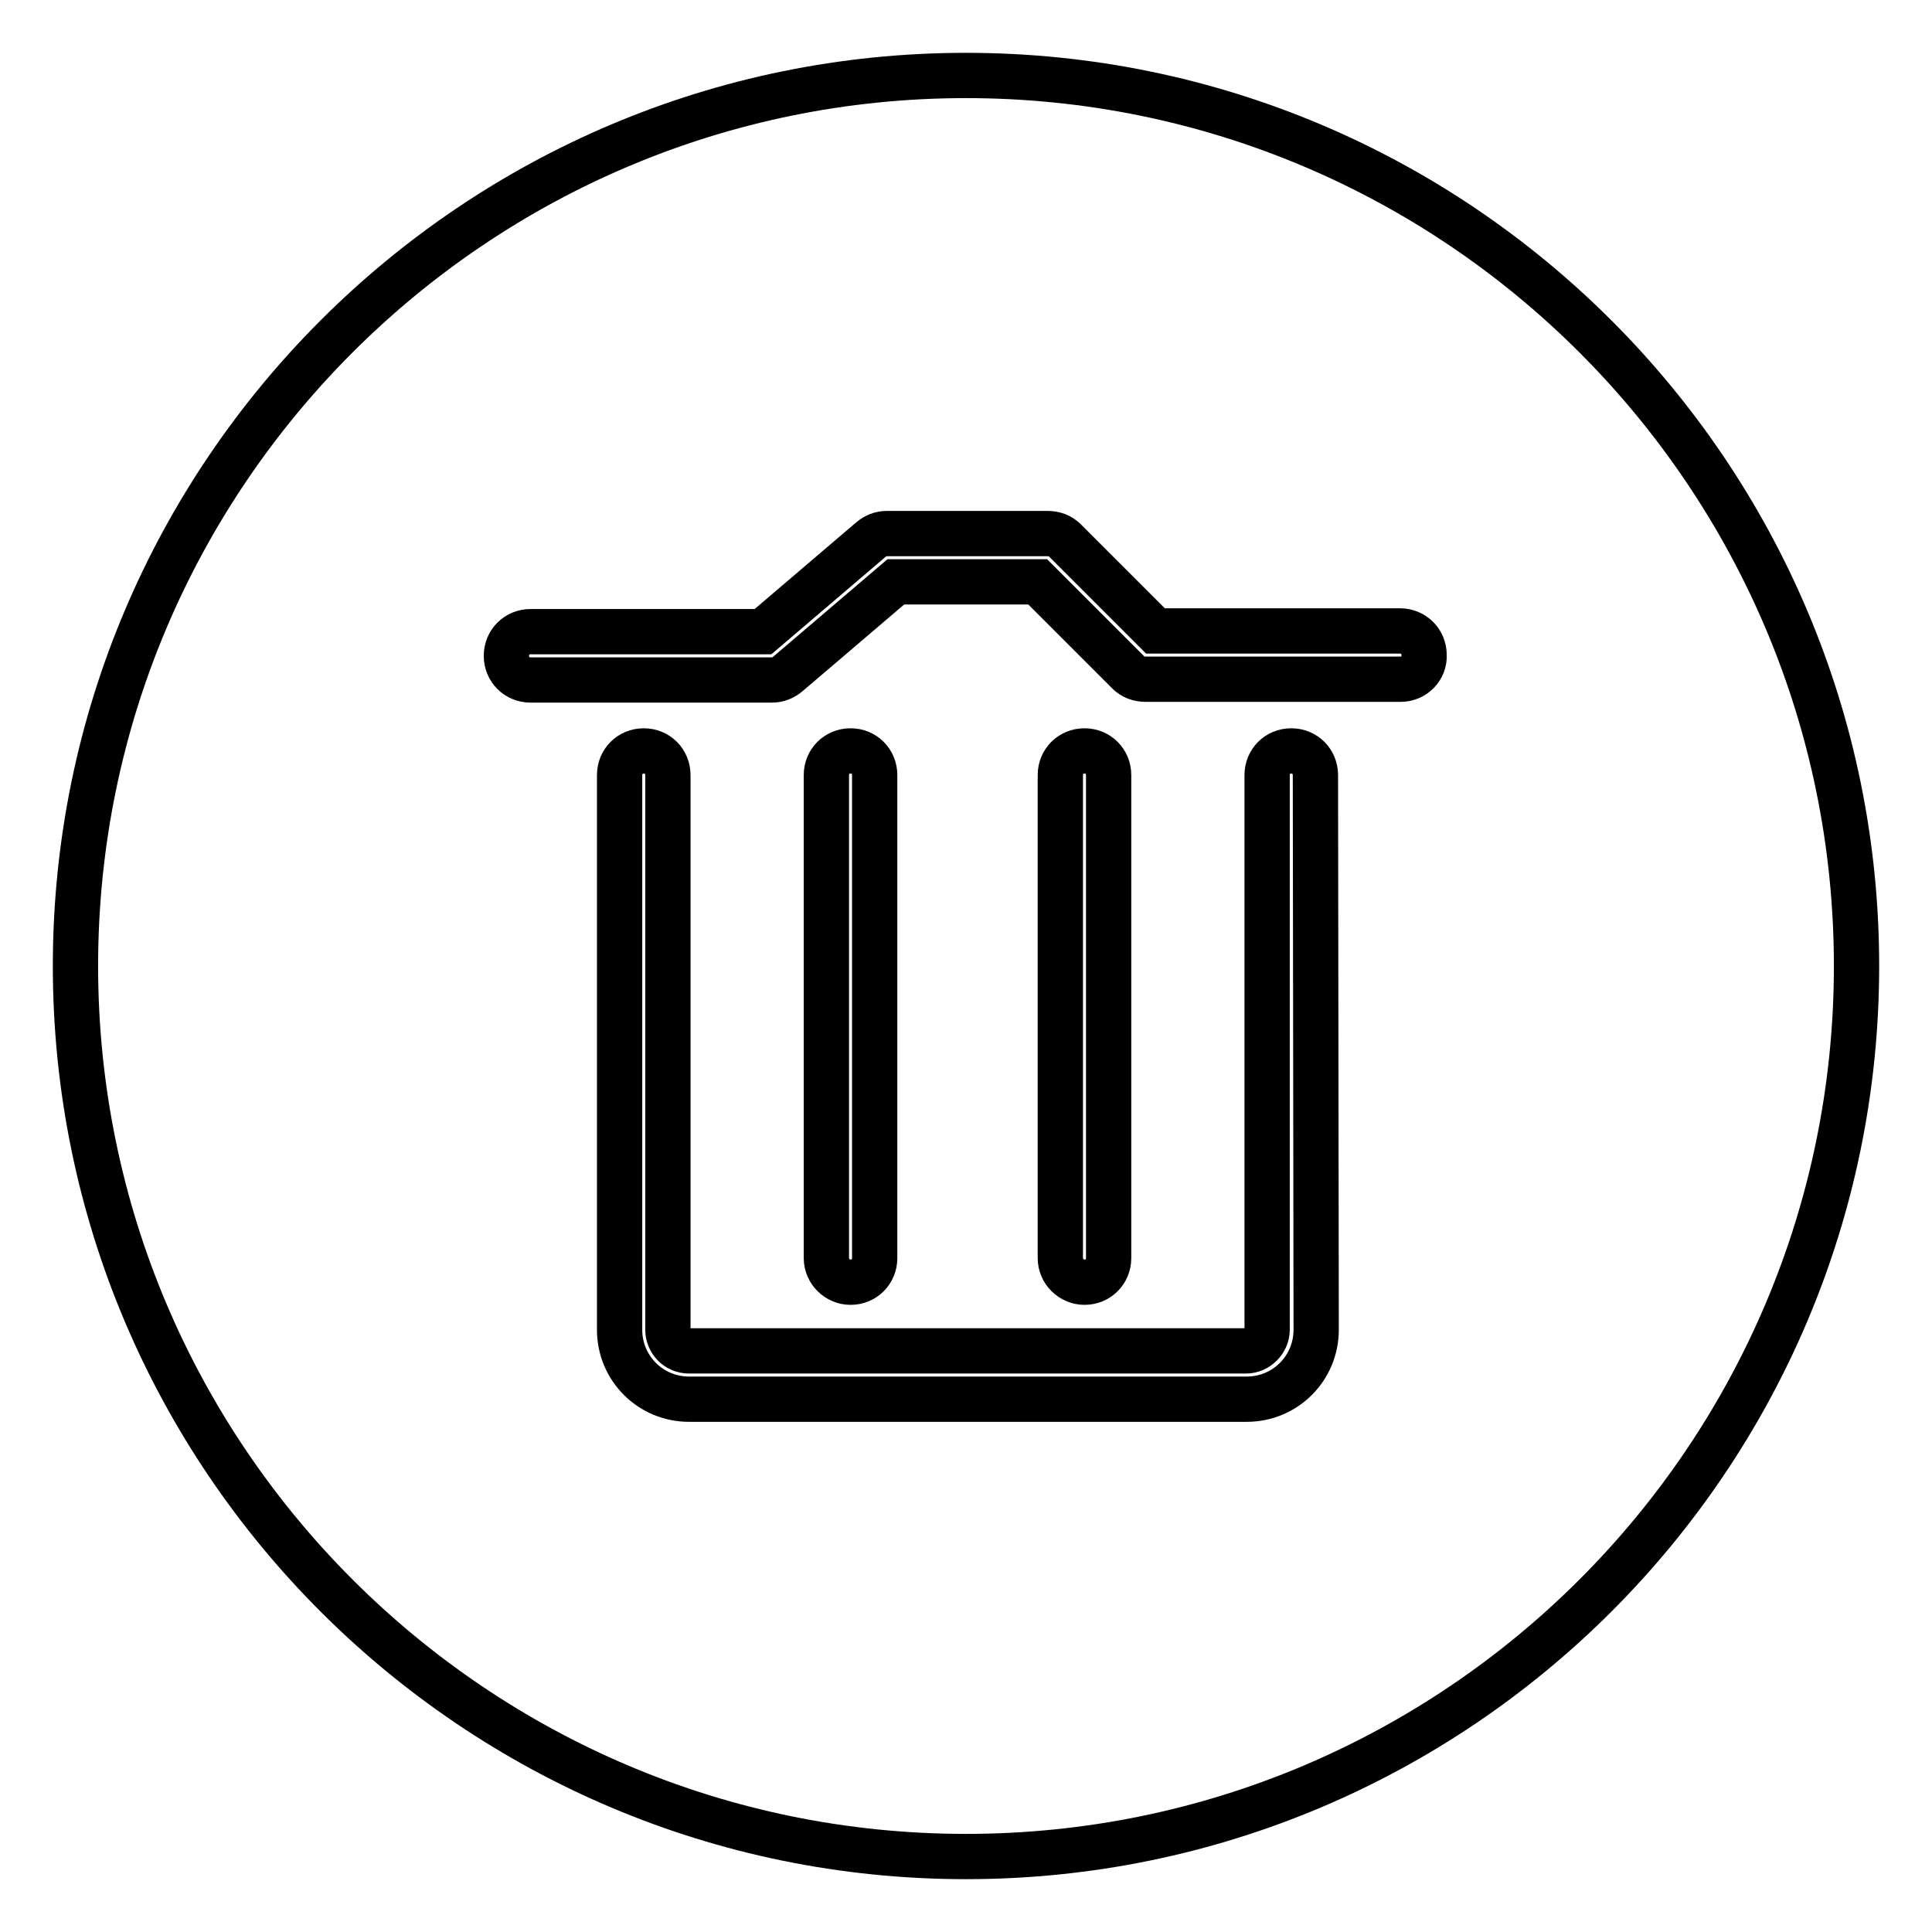 <?xml version="1.0" encoding="utf-8"?>
<!-- Svg Vector Icons : http://www.onlinewebfonts.com/icon -->
<!DOCTYPE svg PUBLIC "-//W3C//DTD SVG 1.1//EN" "http://www.w3.org/Graphics/SVG/1.1/DTD/svg11.dtd">
<svg version="1.1" xmlns="http://www.w3.org/2000/svg" xmlns:xlink="http://www.w3.org/1999/xlink" x="0px" y="0px" viewBox="0 0 256 256" enable-background="new 0 0 256 256" xml:space="preserve">
<g> <path stroke-width="6" fill-opacity="0" stroke="#000000"  d="M128,10C62.9,10,10,62.9,10,128c0,65.1,52.9,118,118,118c65.1,0,118-52.9,118-118C246,62.9,193.1,10,128,10 z M174.4,176.2c0,5.1-4.1,9.2-9.2,9.2H91.3c-5.1,0-9.2-4.1-9.2-9.2v-73.5c0-1.8,1.4-3.2,3.2-3.2c1.8,0,3.2,1.4,3.2,3.2v73.5 c0,1.5,1.2,2.8,2.8,2.8h73.8c1.5,0,2.8-1.3,2.8-2.8v-73.5c0-1.8,1.4-3.2,3.2-3.2c1.8,0,3.2,1.4,3.2,3.2L174.4,176.2L174.4,176.2z  M109.5,166.7v-64c0-1.8,1.4-3.2,3.2-3.2c1.8,0,3.2,1.4,3.2,3.2v64c0,1.8-1.4,3.2-3.2,3.2C111,169.9,109.5,168.5,109.5,166.7z  M140.5,166.7v-64c0-1.8,1.4-3.2,3.2-3.2c1.8,0,3.2,1.4,3.2,3.2v64c0,1.8-1.4,3.2-3.2,3.2C142,169.9,140.5,168.5,140.5,166.7z  M185.6,90h-33.8c-0.9,0-1.7-0.3-2.3-0.9l-12-12h-18.8l-14.3,12.2c-0.6,0.5-1.3,0.8-2.1,0.8h-32c-1.8,0-3.2-1.4-3.2-3.2 c0-1.8,1.4-3.2,3.2-3.2h30.8l14.3-12.2c0.6-0.5,1.3-0.8,2.1-0.8h21.3c0.9,0,1.7,0.3,2.3,0.9l12,12h32.4c1.8,0,3.2,1.4,3.2,3.2 C188.8,88.5,187.4,90,185.6,90z"/></g>
</svg>